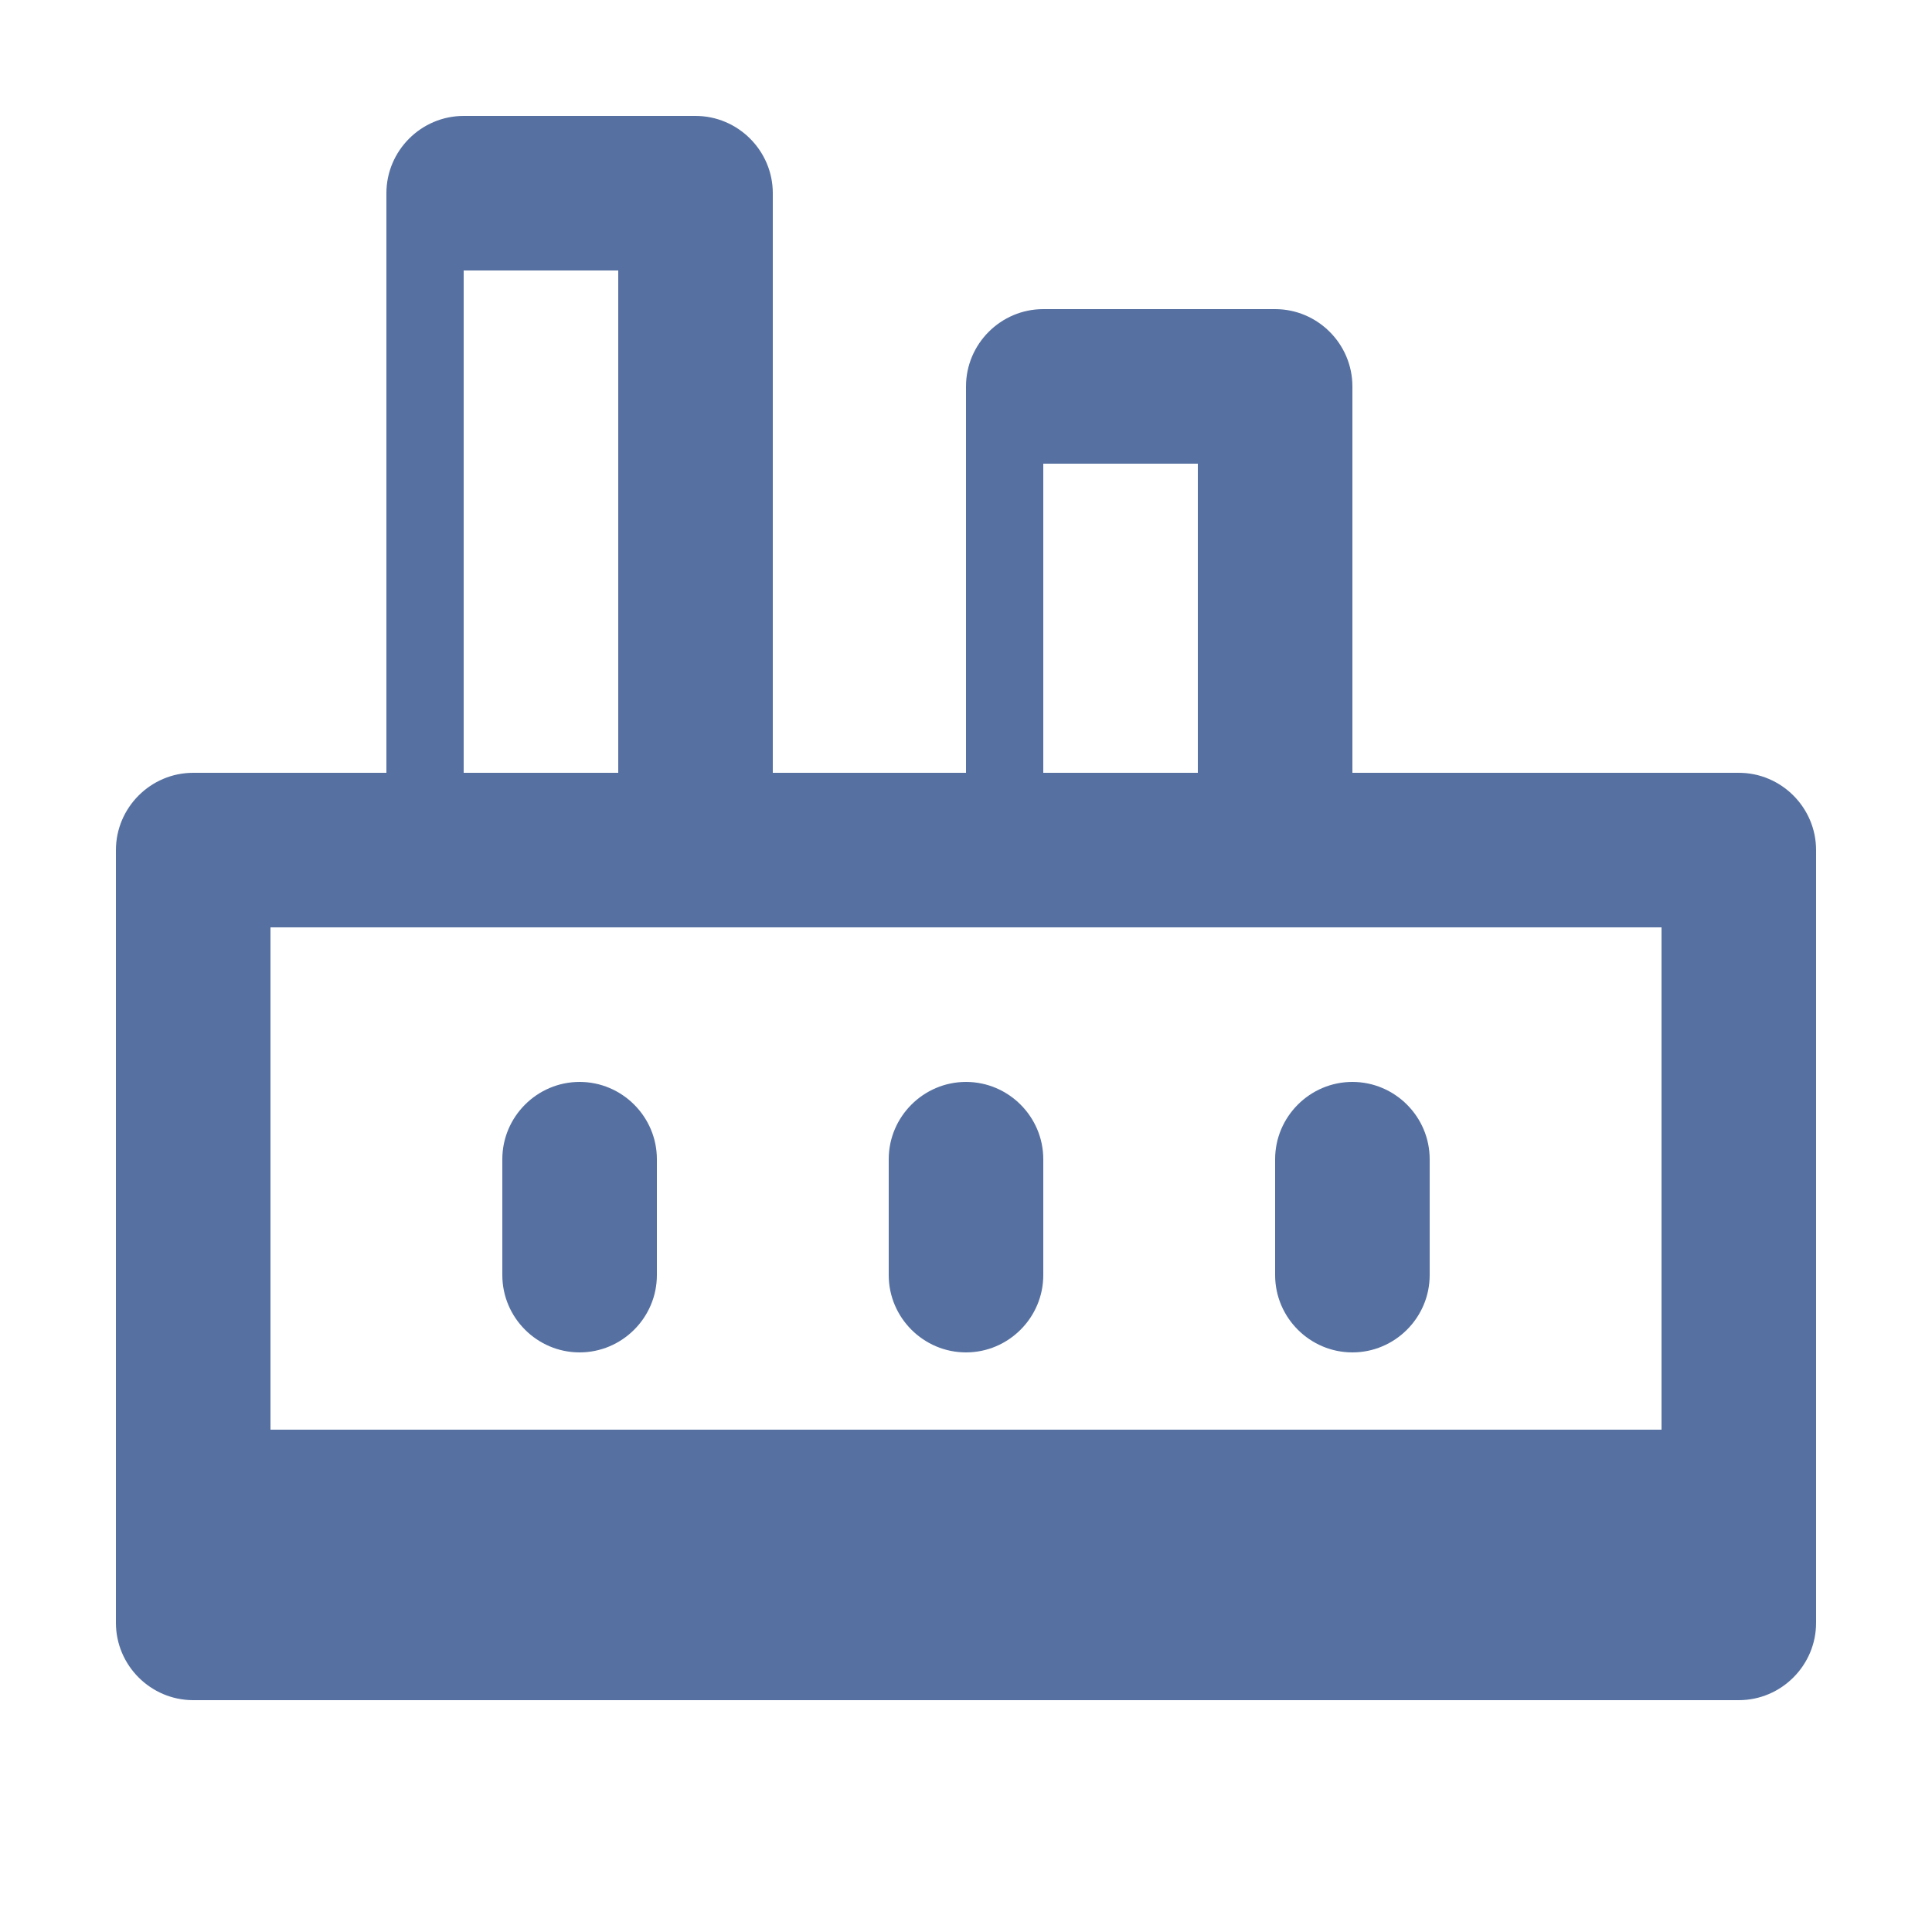 <?xml version="1.0" encoding="utf-8"?>
<svg xmlns="http://www.w3.org/2000/svg" width="50" height="50" viewBox="0 0 50 50">
  <path fill="#5671a1" d="M45,20H35V10c0-1.1-0.9-2-2-2h-6c-1.1,0-2,0.9-2,2v10h-5V5c0-1.1-0.9-2-2-2h-6c-1.1,0-2,0.9-2,2v15H5
    c-1.1,0-2,0.9-2,2v20c0,1.1,0.9,2,2,2h40c1.1,0,2-0.9,2-2V22C47,20.9,46.1,20,45,20z M27,12h4v8h-4V12z M12,7h4v13h-4V7z M7,24h36v13
    H7V24z"/>
  <path fill="#5671a1" d="M15,28c-1.1,0-2,0.9-2,2v3c0,1.1,0.9,2,2,2s2-0.9,2-2v-3C17,28.9,16.1,28,15,28z"/>
  <path fill="#5671a1" d="M25,28c-1.1,0-2,0.9-2,2v3c0,1.1,0.9,2,2,2s2-0.9,2-2v-3C27,28.9,26.1,28,25,28z"/>
  <path fill="#5671a1" d="M35,28c-1.1,0-2,0.9-2,2v3c0,1.1,0.9,2,2,2s2-0.9,2-2v-3C37,28.9,36.1,28,35,28z"/>
</svg>